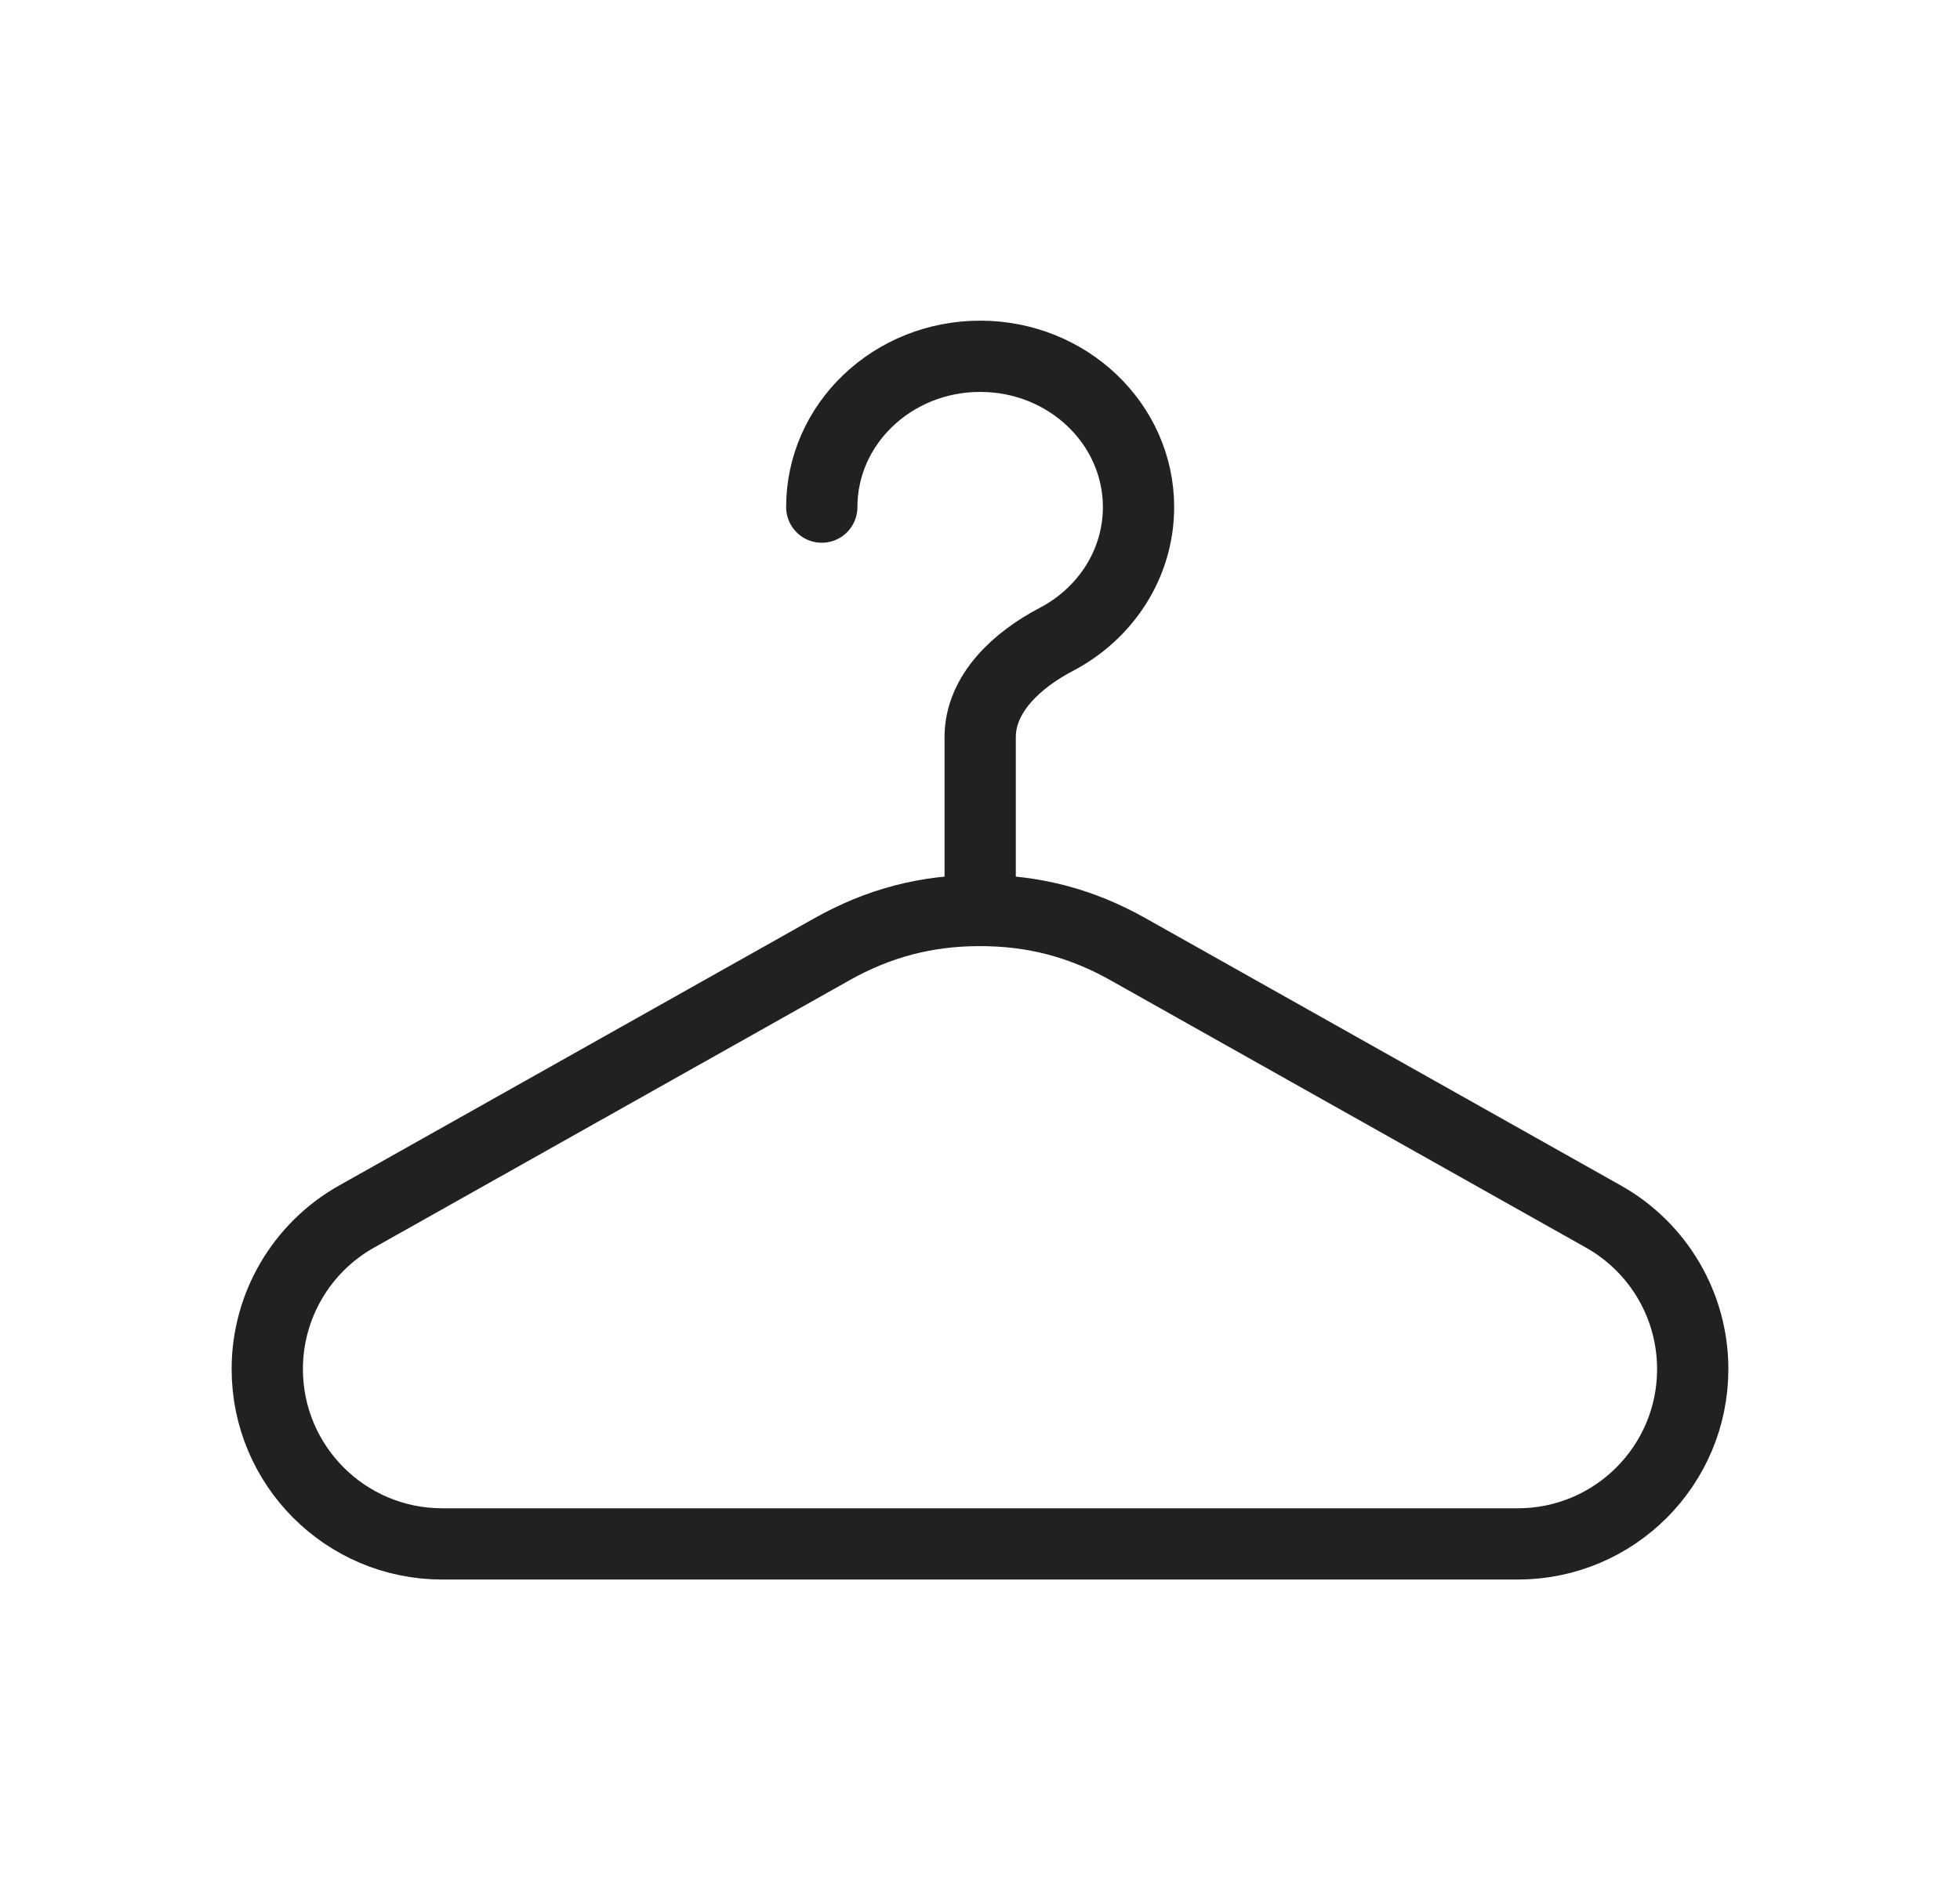 <svg width="33" height="32" viewBox="0 0 33 32" fill="none" xmlns="http://www.w3.org/2000/svg">
<g clip-path="url(#clip0_3228_16418)">
<path d="M6.001 20.489L14.005 15.987C14.798 15.541 15.6 15.333 16.5 15.333C17.4 15.333 18.202 15.541 18.995 15.987L26.999 20.489C27.926 21.011 28.5 21.992 28.5 23.055C28.5 24.682 27.182 26 25.555 26H7.445C5.818 26 4.5 24.682 4.5 23.055C4.5 21.992 5.074 21.011 6.001 20.489Z" stroke="#212121" stroke-width="1.2" stroke-linecap="round" stroke-linejoin="round"/>
<path d="M13.836 8.54C13.836 7.137 15.03 6 16.503 6C17.975 6 19.169 7.137 19.169 8.54C19.169 9.499 18.61 10.335 17.786 10.767C17.133 11.108 16.503 11.676 16.503 12.413V15.333" stroke="#212121" stroke-width="1.2" stroke-linecap="round"/>
</g>
<defs>
<clipPath id="clip0_3228_16418">
<rect width="32" height="32" fill="white" transform="translate(0.5)"/>
</clipPath>
</defs>
</svg>
